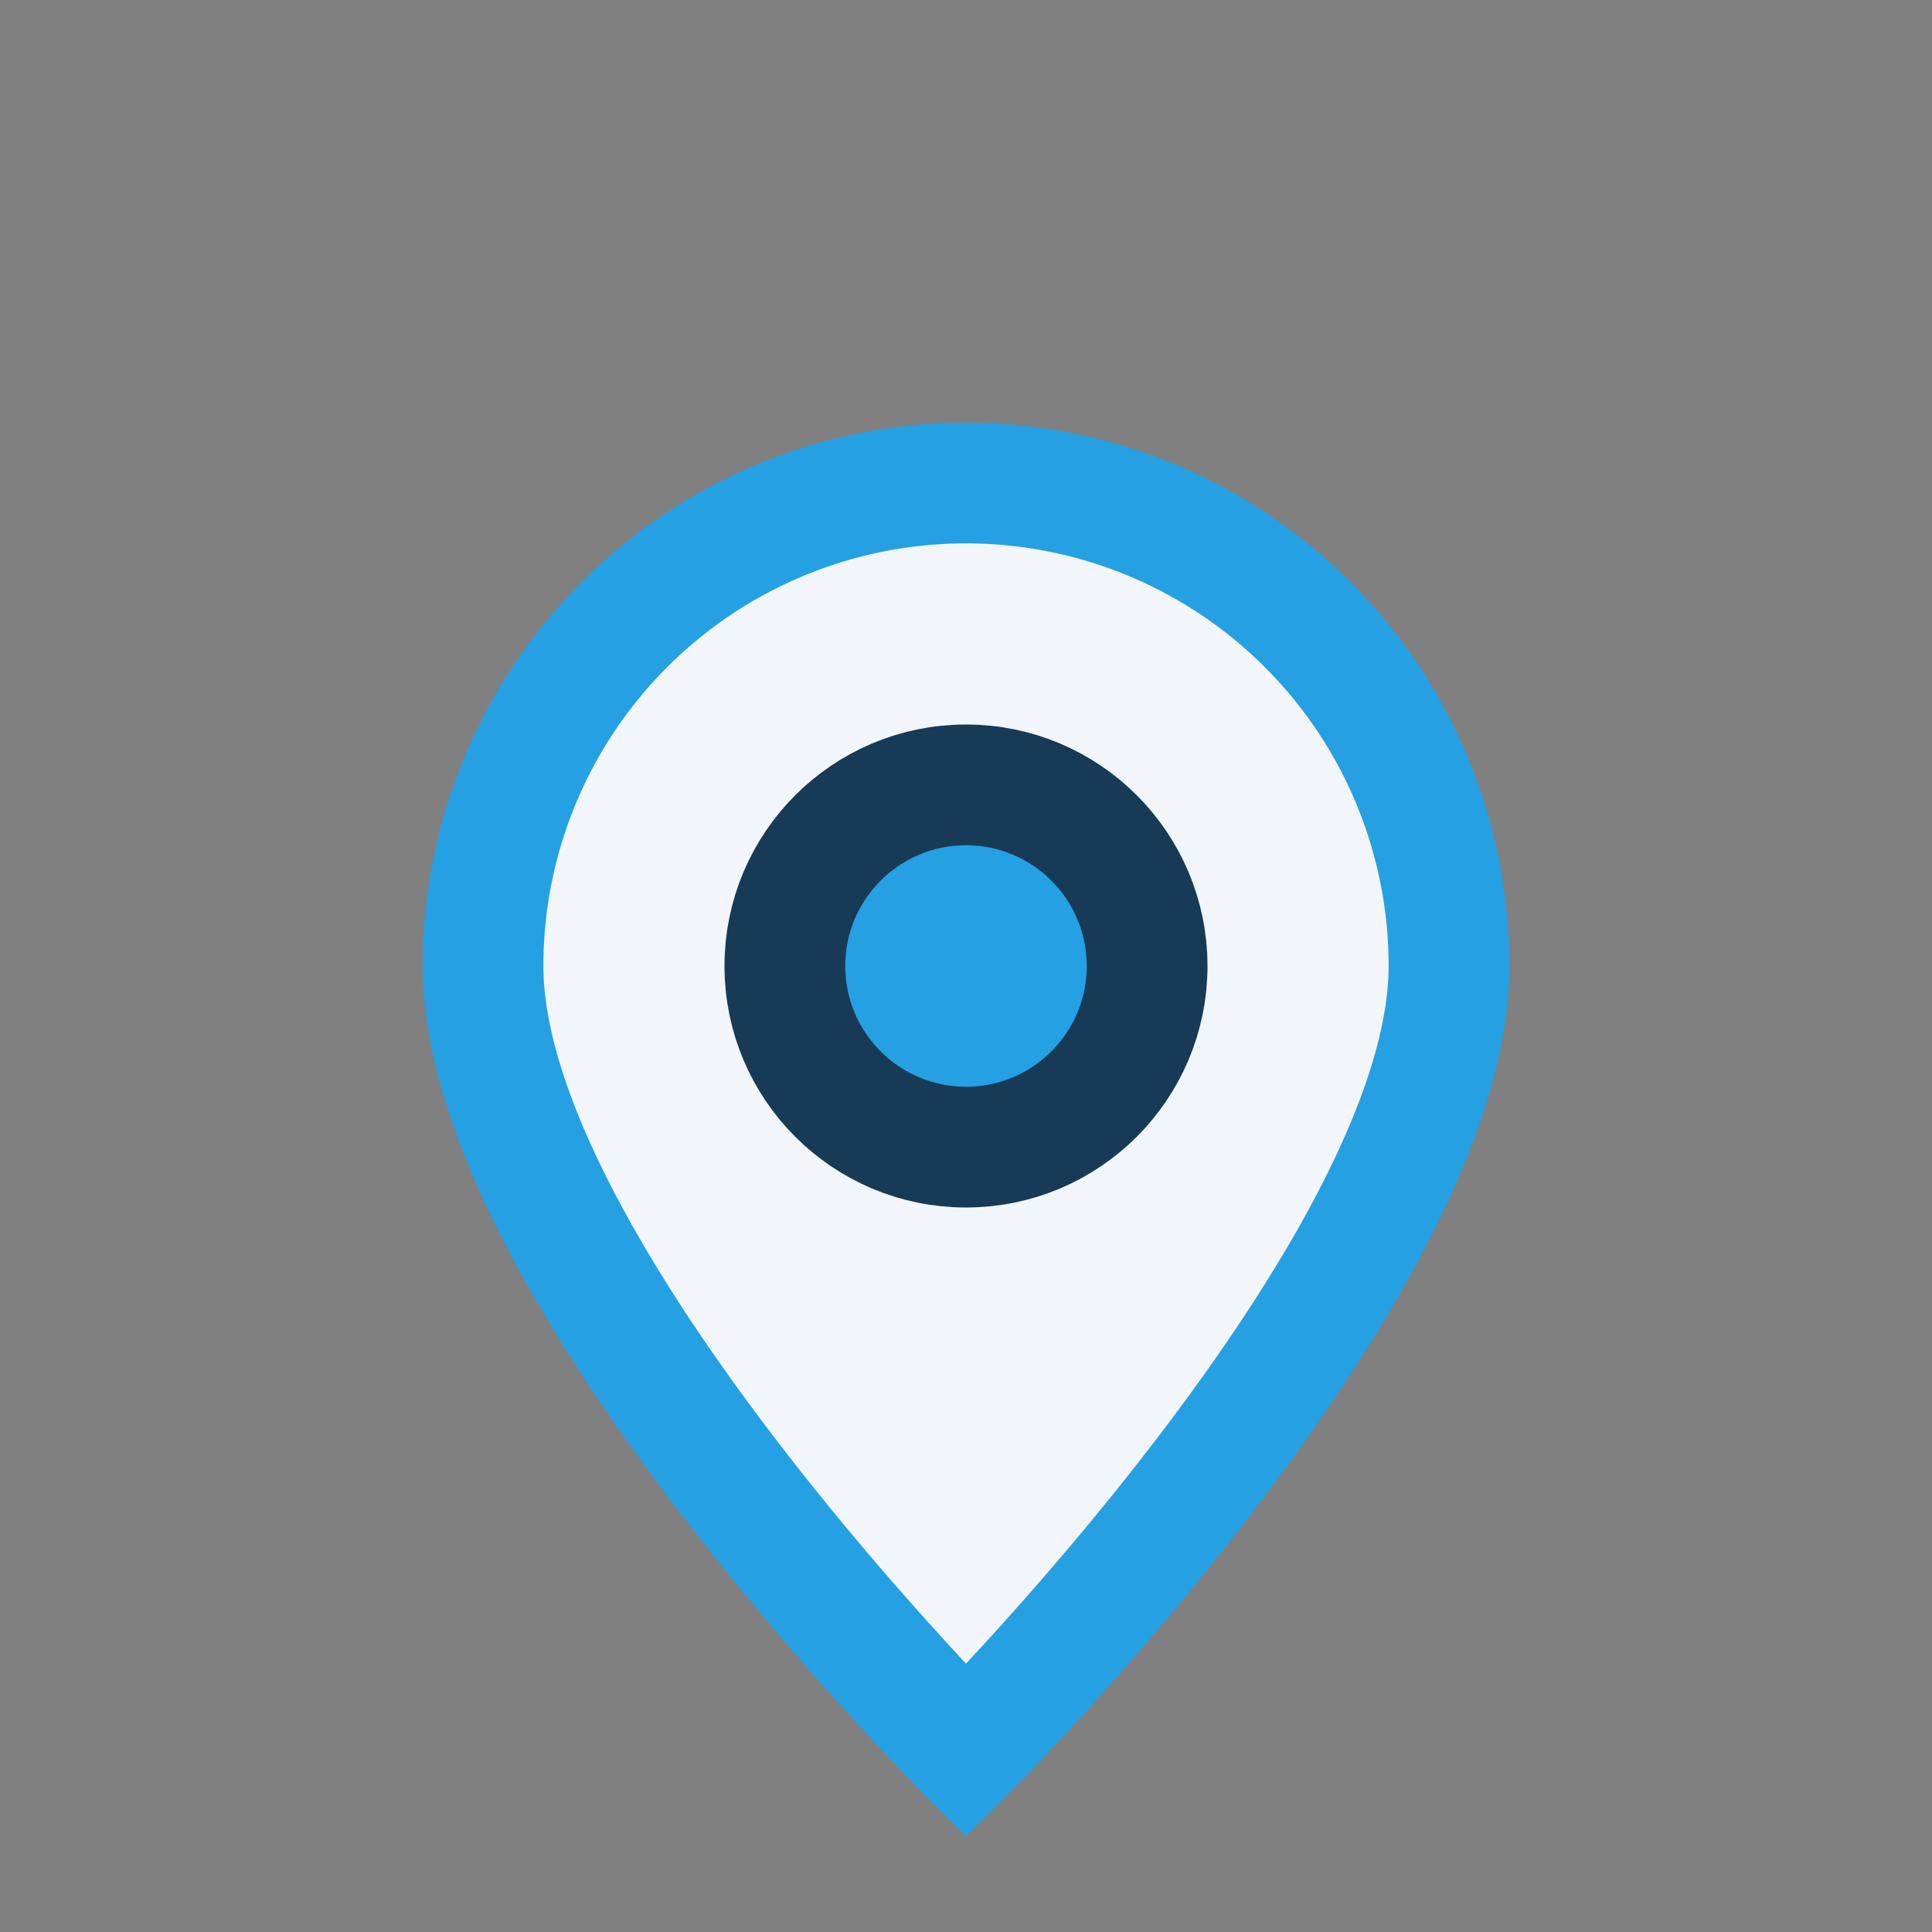<?xml version="1.0" encoding="UTF-8"?>
<svg xmlns="http://www.w3.org/2000/svg" width="32" height="32" viewBox="0 0 32 32"><rect x="0" y="0" width="32" height="32" fill="#808080" stroke="none"/><path d="M16 29s-8-8-8-13a8 8 0 0 1 16 0c0 5-8 13-8 13z" fill="#F2F6FA" stroke="#25A0E2" stroke-width="2"/><circle cx="16" cy="16" r="3" fill="#25A0E2" stroke="#173B56" stroke-width="2"/></svg>